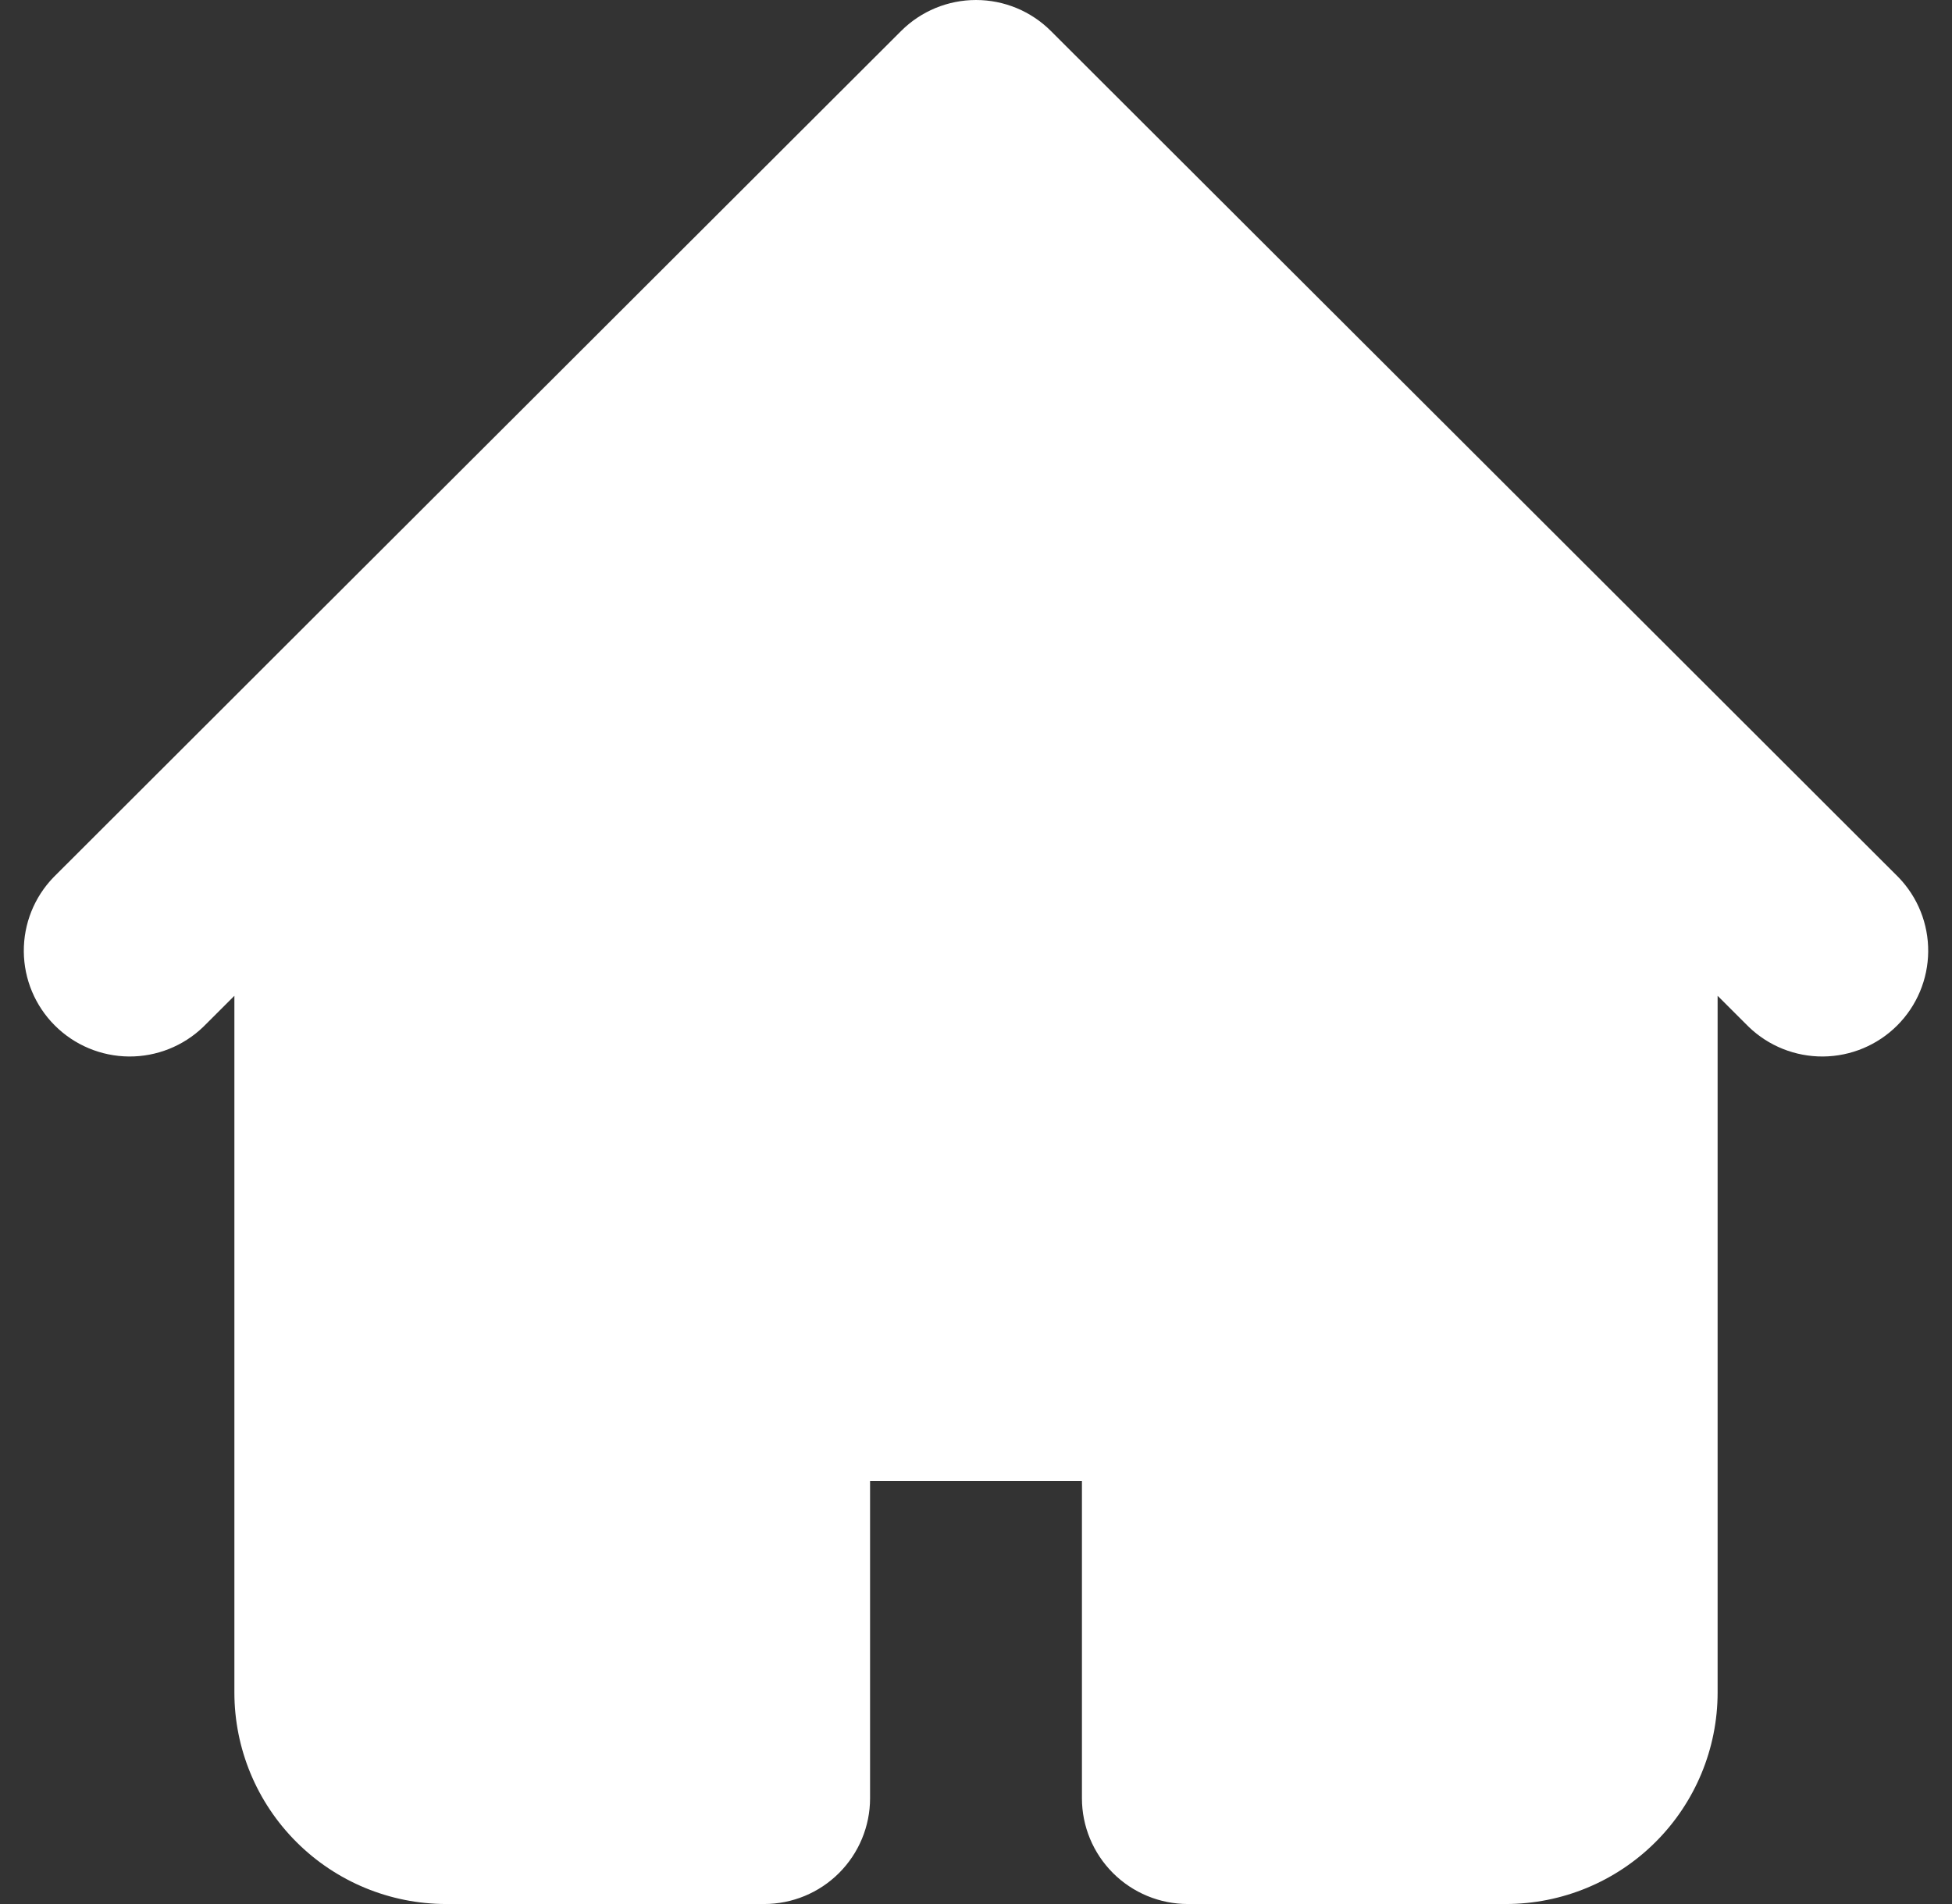 <svg width="41" height="40" viewBox="0 0 41 40" fill="none" xmlns="http://www.w3.org/2000/svg">
<rect x="0" y="0" width="41" height="40" fill="#333333" stroke="none"/>
<path fill-rule="evenodd" clip-rule="evenodd" d="M18.927 0.651C19.344 0.234 19.91 0 20.5 0C21.09 0 21.656 0.234 22.073 0.651L35.425 13.984L39.875 18.429C40.281 18.848 40.505 19.409 40.5 19.992C40.495 20.574 40.261 21.132 39.848 21.544C39.436 21.956 38.877 22.19 38.294 22.195C37.711 22.2 37.148 21.976 36.729 21.571L36.077 20.92V35.556C36.077 36.734 35.608 37.865 34.773 38.698C33.939 39.532 32.807 40 31.626 40H24.951C24.36 40 23.794 39.766 23.377 39.349C22.96 38.932 22.725 38.367 22.725 37.778V31.111H18.275V37.778C18.275 38.367 18.04 38.932 17.623 39.349C17.206 39.766 16.64 40 16.049 40H9.374C8.193 40 7.061 39.532 6.227 38.698C5.392 37.865 4.923 36.734 4.923 35.556V20.92L4.271 21.571C3.851 21.976 3.289 22.2 2.706 22.195C2.122 22.19 1.564 21.956 1.152 21.544C0.739 21.132 0.505 20.574 0.5 19.992C0.495 19.409 0.719 18.848 1.125 18.429L5.575 13.984L18.927 0.651Z" fill="white"/>
</svg>
